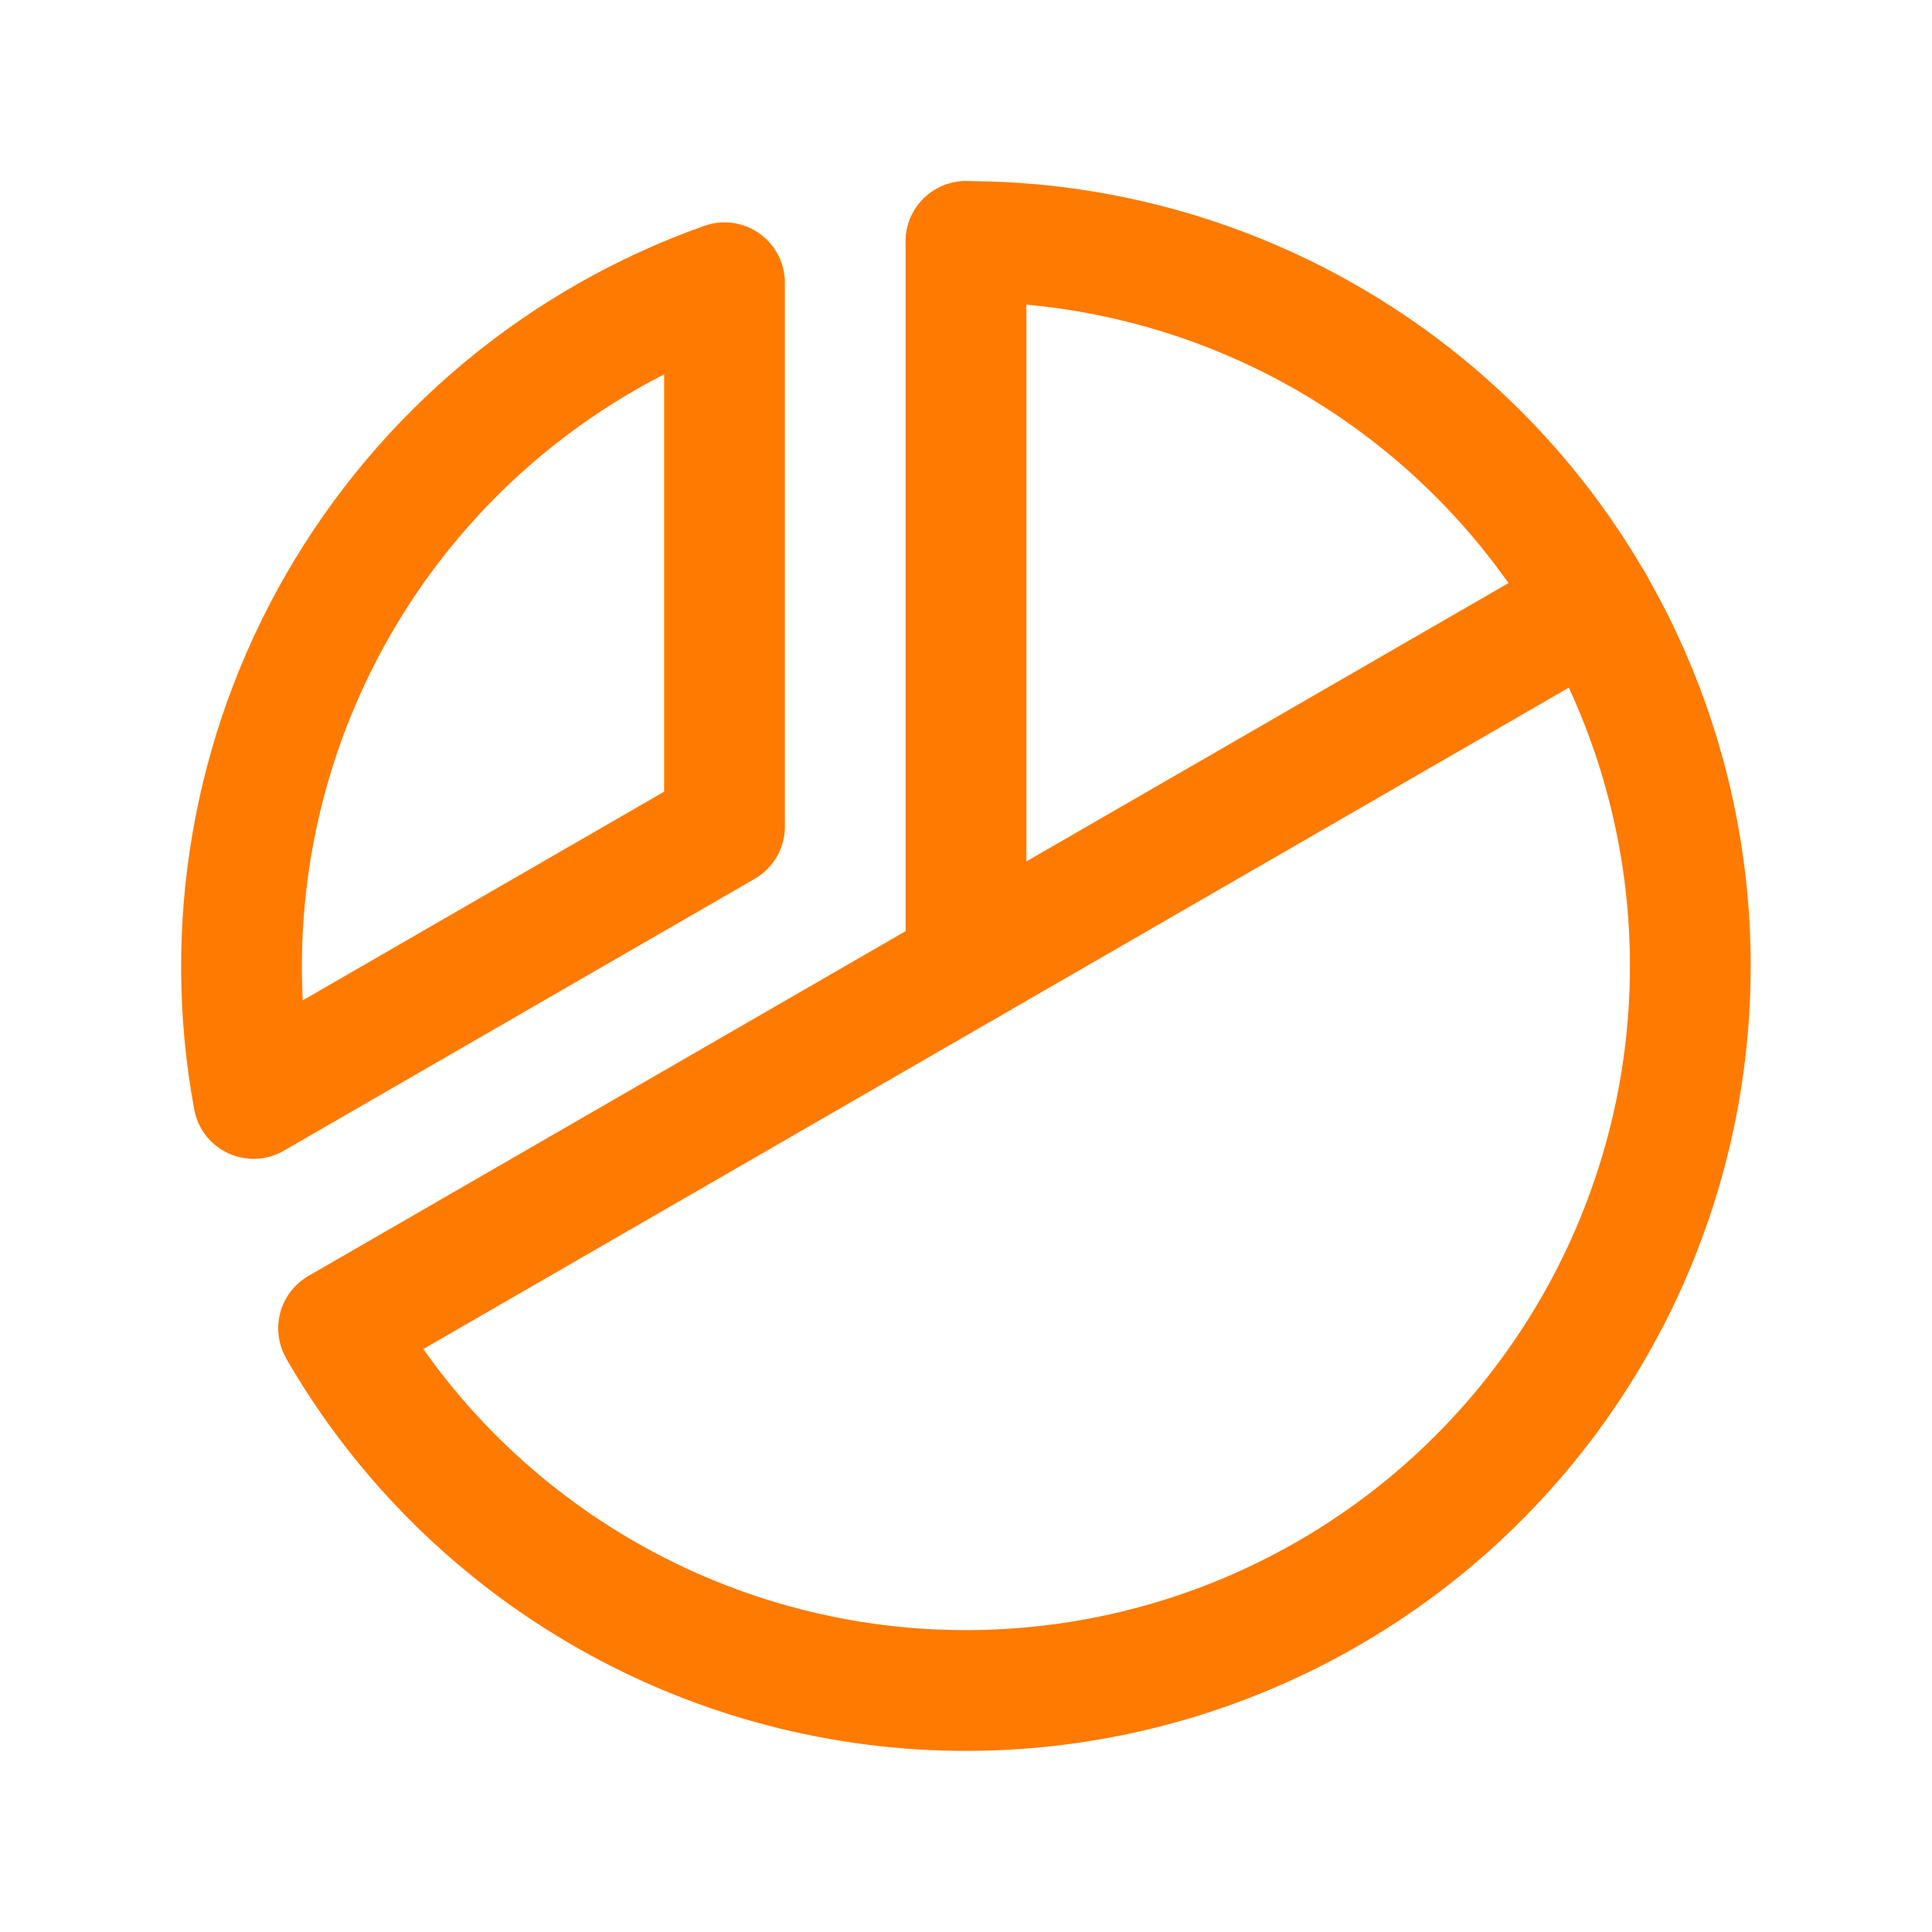 <svg xmlns="http://www.w3.org/2000/svg" width="32" height="32" viewBox="0 0 32 32" fill="none"><path d="M16 16V4" stroke="#FF7A00" stroke-width="2" stroke-linecap="round" stroke-linejoin="round"></path><path d="M26.392 10L5.608 22" stroke="#FF7A00" stroke-width="2" stroke-linecap="round" stroke-linejoin="round"></path><path d="M4.2 18.194C3.681 15.382 4.18 12.477 5.61 10.001C7.04 7.524 9.305 5.639 12 4.683V13.69L4.2 18.194Z" stroke="#FF7A00" stroke-width="2" stroke-linecap="round" stroke-linejoin="round"></path><path d="M16 4C18.102 4 20.168 4.553 21.989 5.603C23.811 6.653 25.325 8.163 26.379 9.981C27.434 11.8 27.992 13.864 27.997 15.967C28.003 18.069 27.457 20.136 26.412 21.961C25.368 23.785 23.863 25.304 22.047 26.364C20.231 27.424 18.169 27.988 16.066 28C13.964 28.012 11.895 27.471 10.068 26.432C8.24 25.393 6.717 23.893 5.652 22.08" stroke="#FF7A00" stroke-width="2" stroke-linecap="round" stroke-linejoin="round"></path></svg>